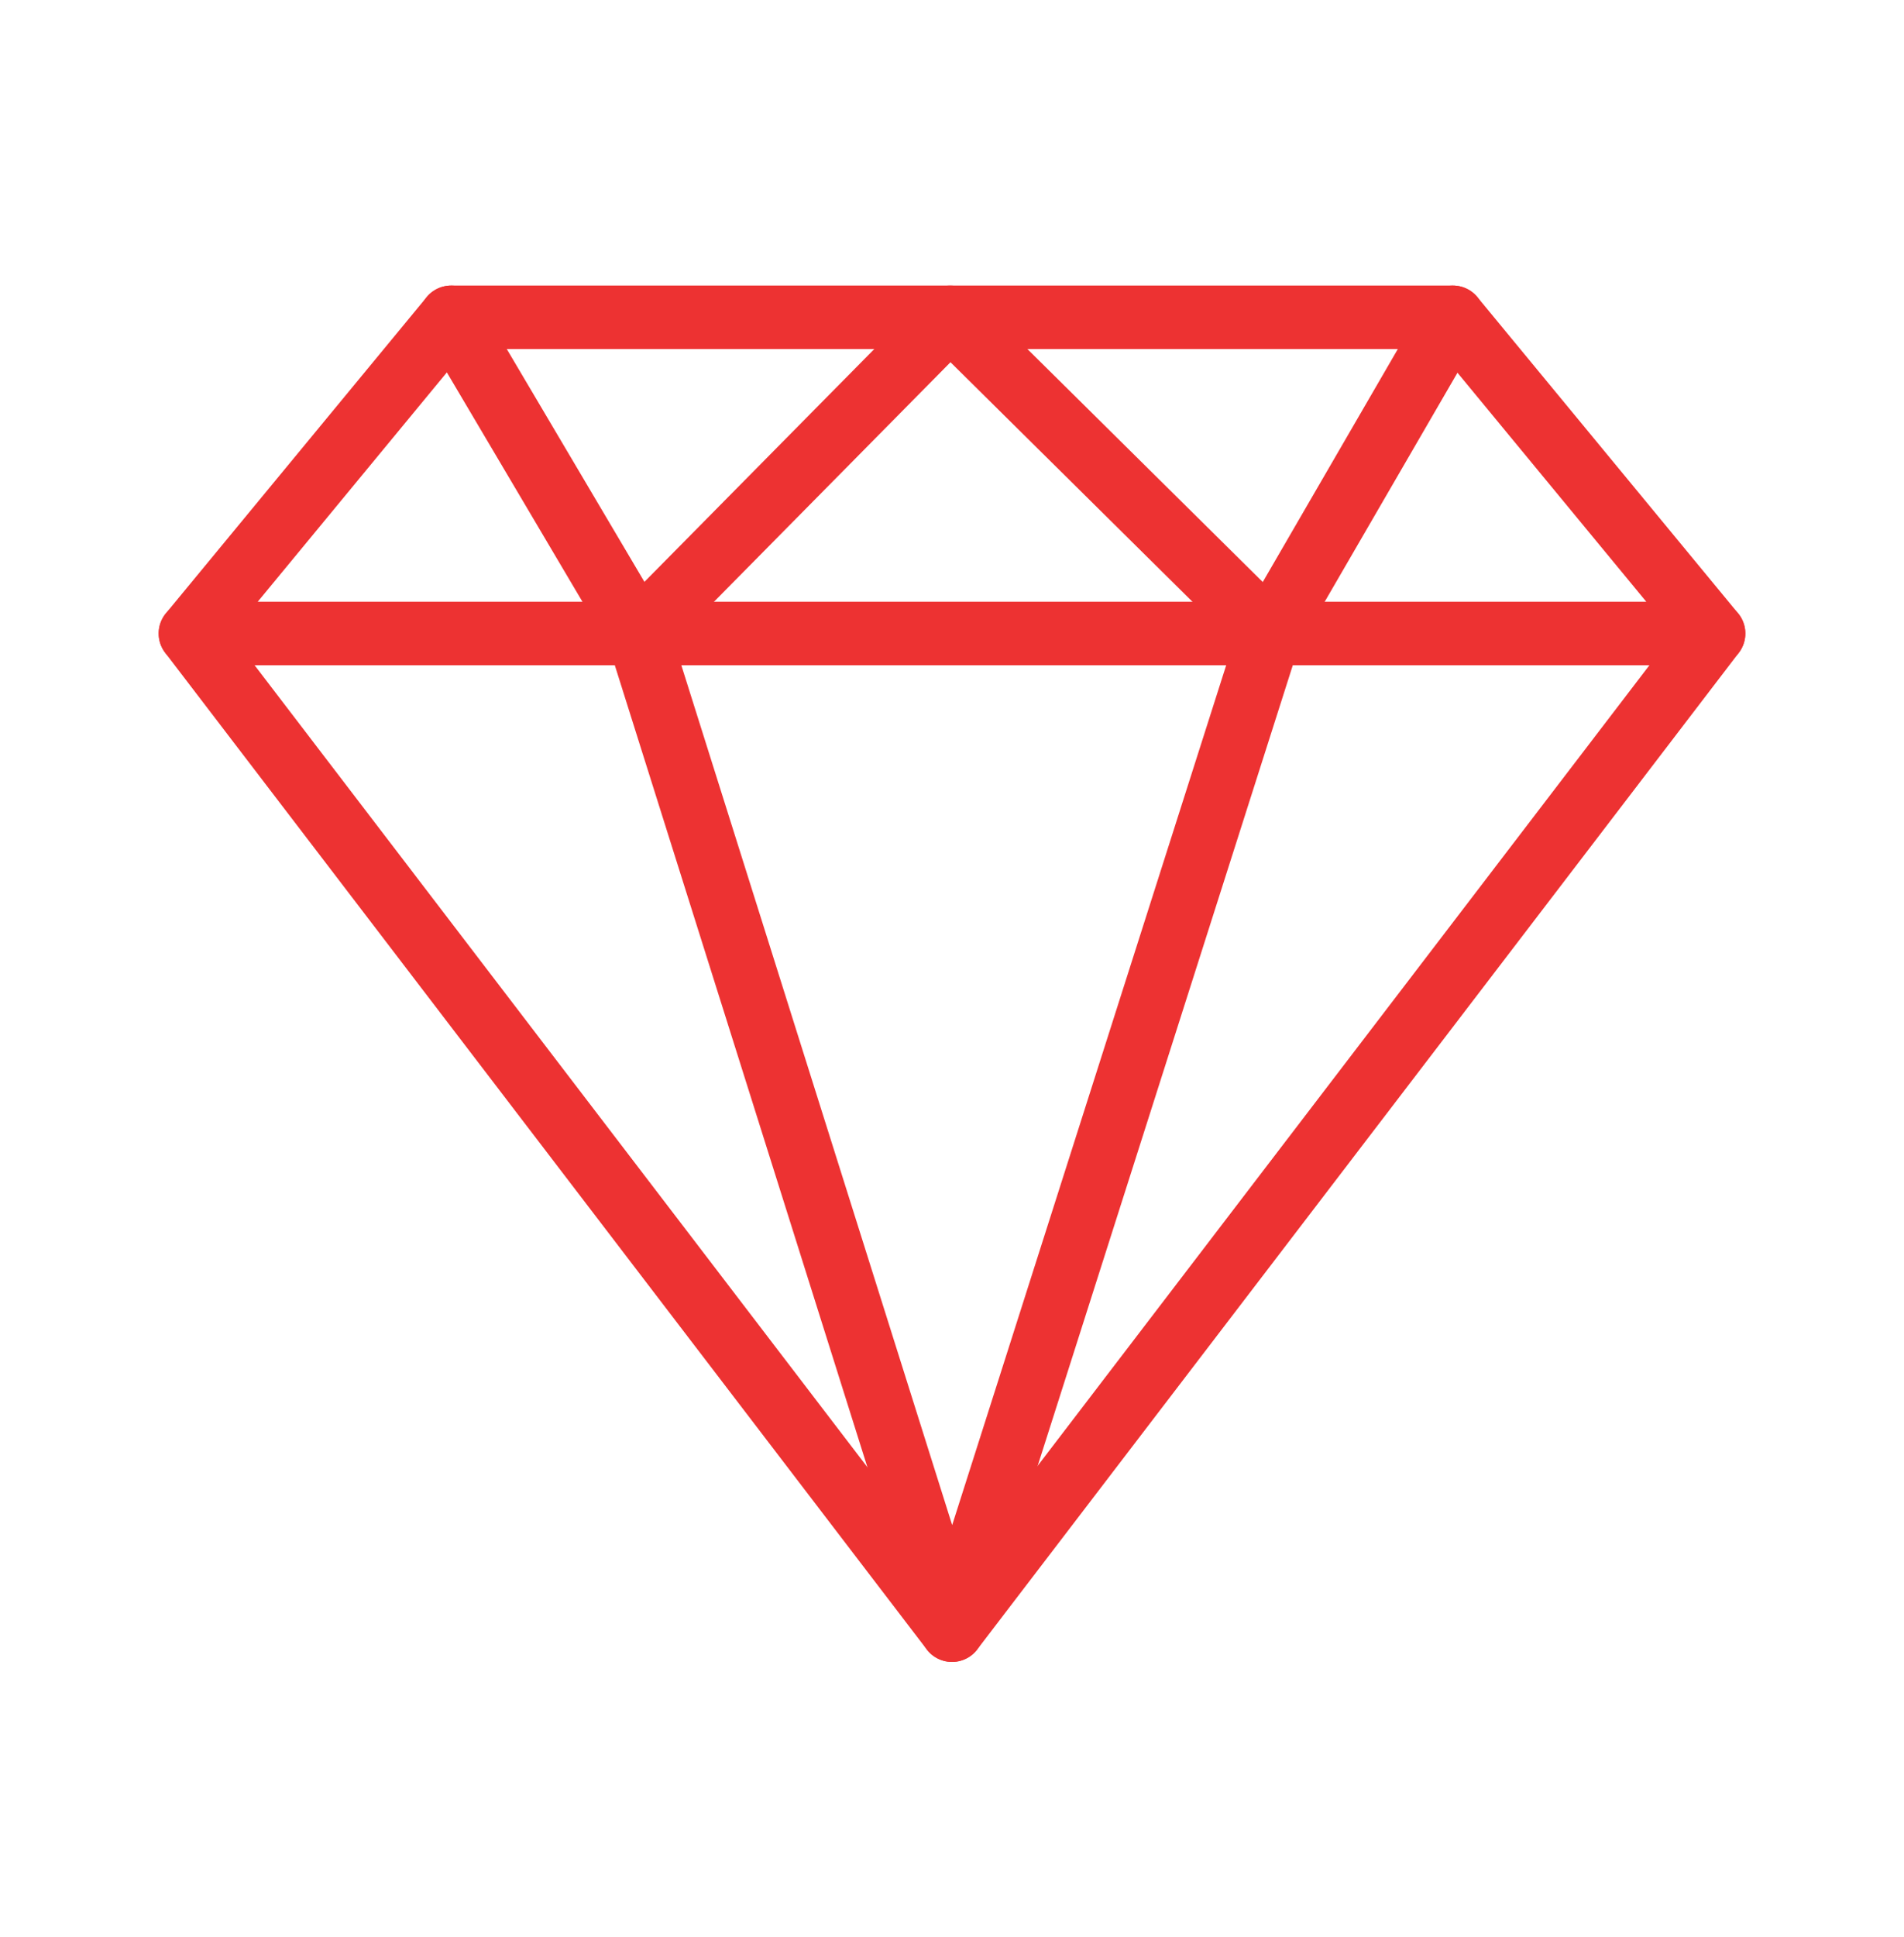 <svg width="60" height="61" viewBox="0 0 60 61" fill="none" xmlns="http://www.w3.org/2000/svg">
<path d="M6 19.952H54L45.785 9.994H14.217L6 19.952Z" stroke="#ED3232" stroke-width="2" stroke-linecap="round" stroke-linejoin="round"/>
<path d="M6 19.953L30 51.345L54 19.953" stroke="#ED3232" stroke-width="2" stroke-linecap="round" stroke-linejoin="round"/>
<path d="M45.785 9.994L40.009 19.952L30 51.344L20.107 19.952L14.217 9.994" stroke="#ED3232" stroke-width="2" stroke-linecap="round" stroke-linejoin="round"/>
<path d="M20.107 19.952L29.944 9.994L40.009 19.952" stroke="#ED3232" stroke-width="2" stroke-linecap="round" stroke-linejoin="round"/>
</svg>
